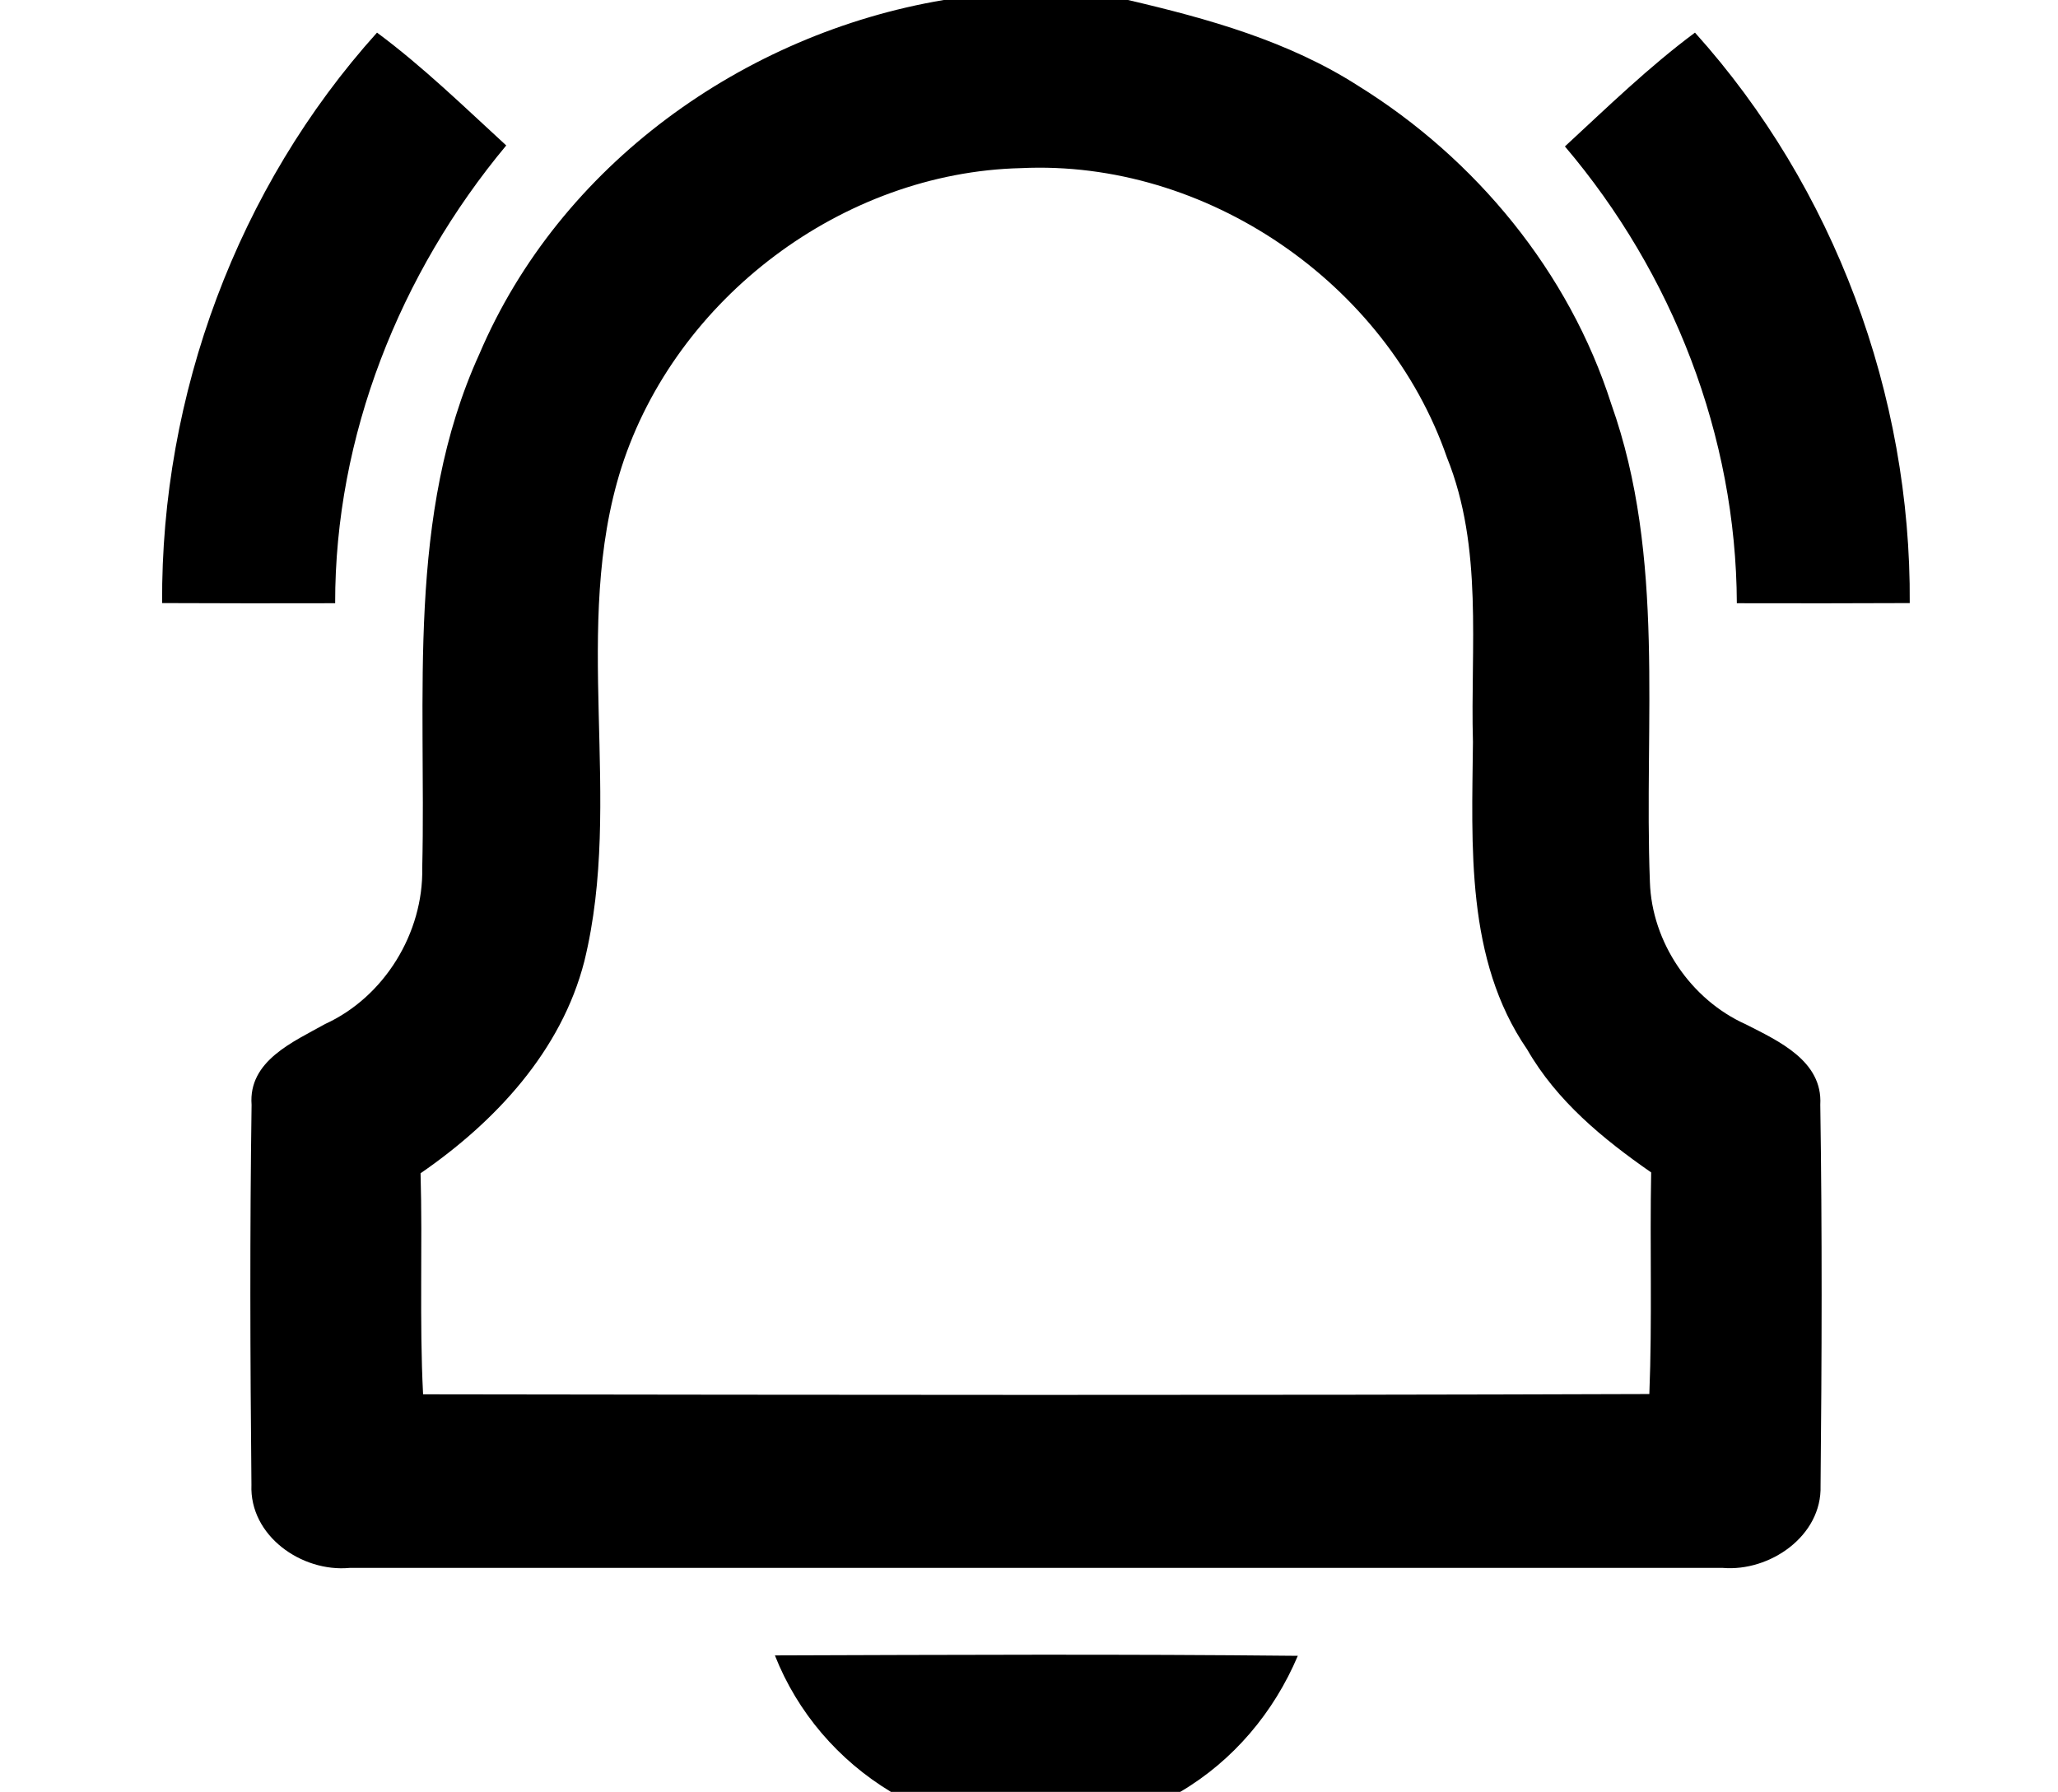 <svg viewBox="0 0 147 128" xmlns="http://www.w3.org/2000/svg"><path d="M67.41 0h13.16c5.71 1.33 11.48 2.94 16.46 6.14 8.38 5.2 15.05 13.29 18.06 22.72 3.9 10.95 2.32 22.77 2.76 34.15.14 4.3 2.92 8.4 6.85 10.16 2.33 1.19 5.5 2.61 5.32 5.74.14 9.07.11 18.15.02 27.22.11 3.59-3.63 6.15-6.98 5.87H24.97c-3.42.32-7.16-2.29-7.01-5.94-.09-9.04-.12-18.1.01-27.14-.24-3.15 2.99-4.5 5.25-5.77 4.24-1.94 7.03-6.51 6.94-11.15.29-12.28-1.17-25.19 4.08-36.71C39.98 11.8 53.1 2.41 67.41 0M44.39 33.39c-3.63 11.42.18 23.71-2.65 35.27-1.64 6.42-6.37 11.48-11.7 15.15.15 5.26-.09 10.53.18 15.79 29.19.04 58.39.08 87.59-.02.21-5.28.03-10.56.13-15.83-3.44-2.39-6.74-5.1-8.86-8.79-4.41-6.42-3.94-14.54-3.87-21.96-.19-6.78.75-13.87-1.86-20.33-4.32-12.46-17.21-21.29-30.42-20.66-12.73.3-24.65 9.27-28.54 21.38zm-32.81 9.69C11.49 28.2 16.96 13.4 26.93 2.33c3.29 2.44 6.22 5.3 9.23 8.06-7.6 9.12-12.24 20.77-12.22 32.7-4.12.01-8.24.01-12.36-.01zm100.2-32.62c3.02-2.79 5.98-5.67 9.29-8.13 9.96 11.07 15.44 25.88 15.34 40.75-4.12.02-8.23.02-12.35.01-.05-11.95-4.58-23.56-12.28-32.63zM55.35 118.25c12.45-.04 24.9-.1 37.35.03-1.71 4.04-4.61 7.49-8.4 9.72H63.64c-3.75-2.26-6.68-5.67-8.29-9.75z"/></svg>